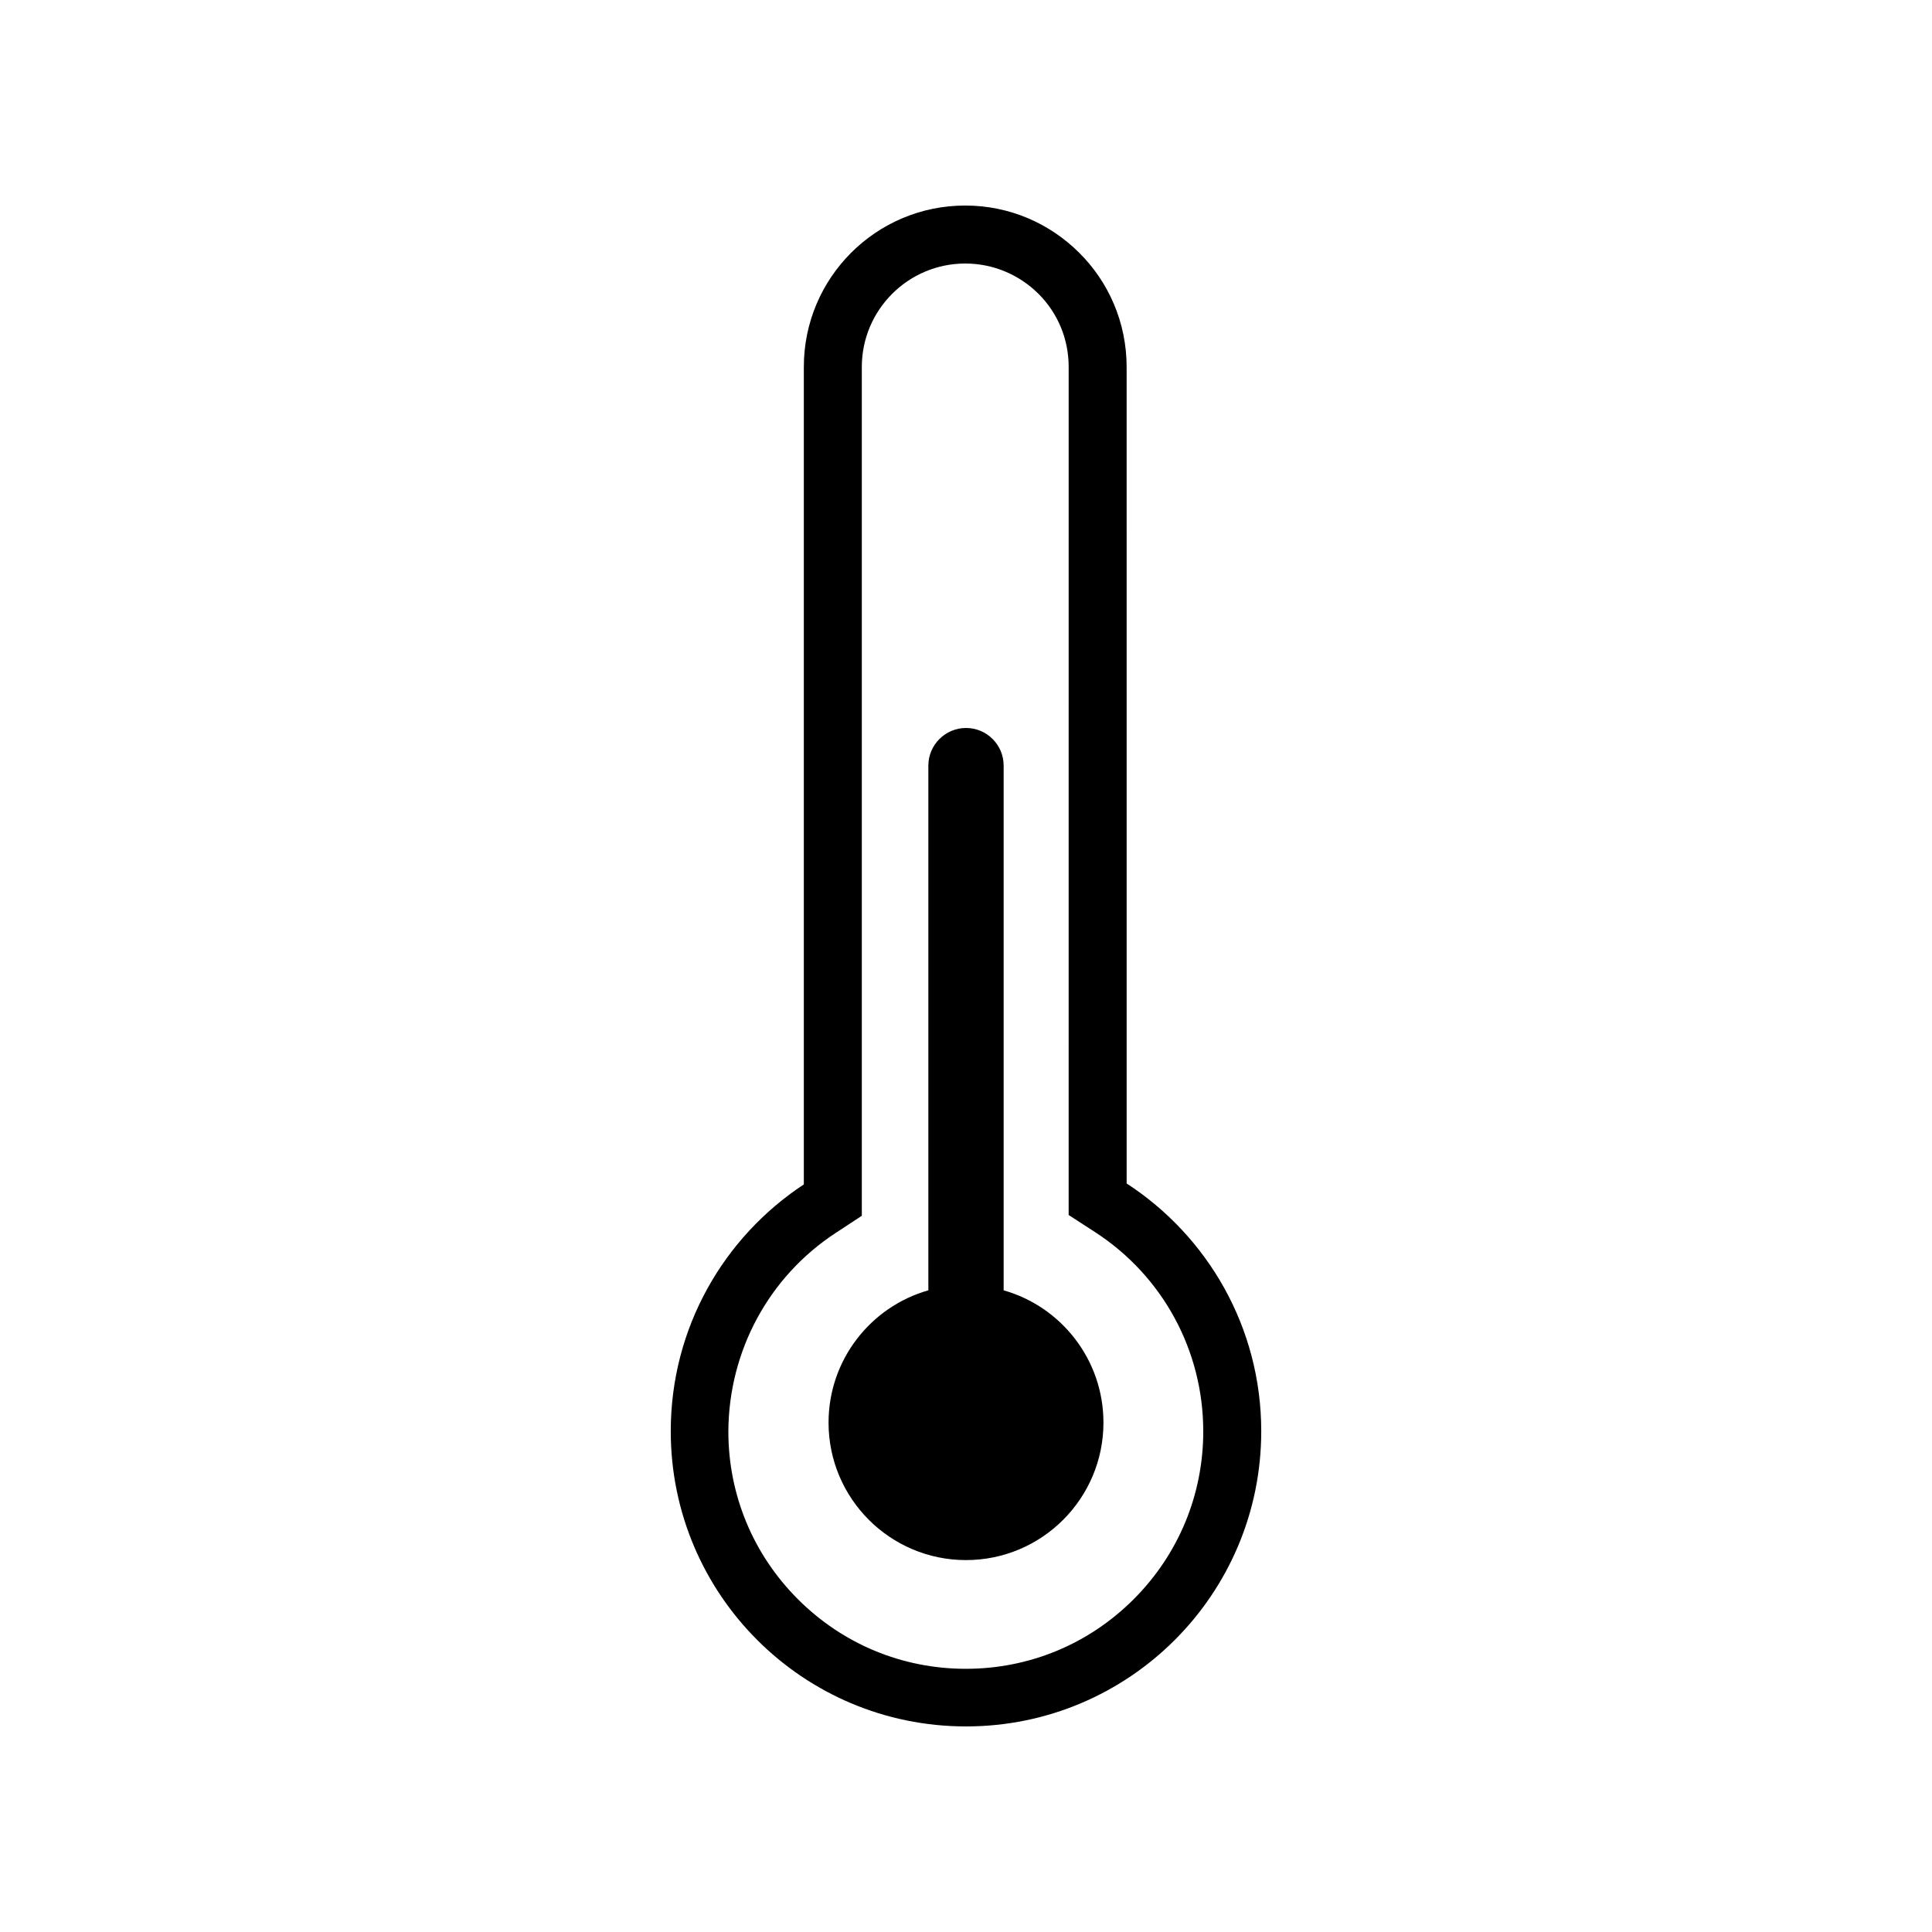 <?xml version="1.0" encoding="UTF-8"?>
<!-- Uploaded to: SVG Repo, www.svgrepo.com, Generator: SVG Repo Mixer Tools -->
<svg fill="#000000" width="800px" height="800px" version="1.1" viewBox="144 144 512 512" xmlns="http://www.w3.org/2000/svg">
 <g>
  <path d="m400 601.52c43.227 0 78.242-35.016 78.242-78.242 0-27.508-14.207-51.691-35.668-65.645l-0.004-216.39c0-11.789-4.785-22.52-12.543-30.23-7.758-7.758-18.438-12.543-30.23-12.543-23.629 0-42.773 19.145-42.773 42.773v216.64c-21.262 14.008-35.266 38.039-35.266 65.395 0 43.227 35.016 78.242 78.242 78.242zm-34.512-130.79 6.902-4.535v-224.95c0-15.113 12.293-27.406 27.406-27.406 7.305 0 14.207 2.871 19.398 8.012 5.188 5.188 8.012 12.043 8.012 19.398l-0.004 224.74 7.004 4.535c17.938 11.637 28.668 31.387 28.668 52.801 0 16.777-6.551 32.598-18.438 44.488-11.891 11.891-27.66 18.438-44.488 18.438s-32.598-6.551-44.488-18.438c-11.891-11.891-18.438-27.66-18.438-44.488 0.102-21.262 10.68-40.961 28.465-52.598z"/>
  <path d="m400 557.44c20.102 0 36.426-16.324 36.426-36.426 0-16.676-11.184-30.73-26.449-35.066v-139.05c0-2.769-1.109-5.238-2.922-7.055-1.812-1.812-4.281-2.922-7.055-2.922-5.492 0-9.977 4.484-9.977 9.977v139.05c-15.266 4.332-26.449 18.391-26.449 35.066 0 20.105 16.324 36.426 36.426 36.426z"/>
 </g>
</svg>